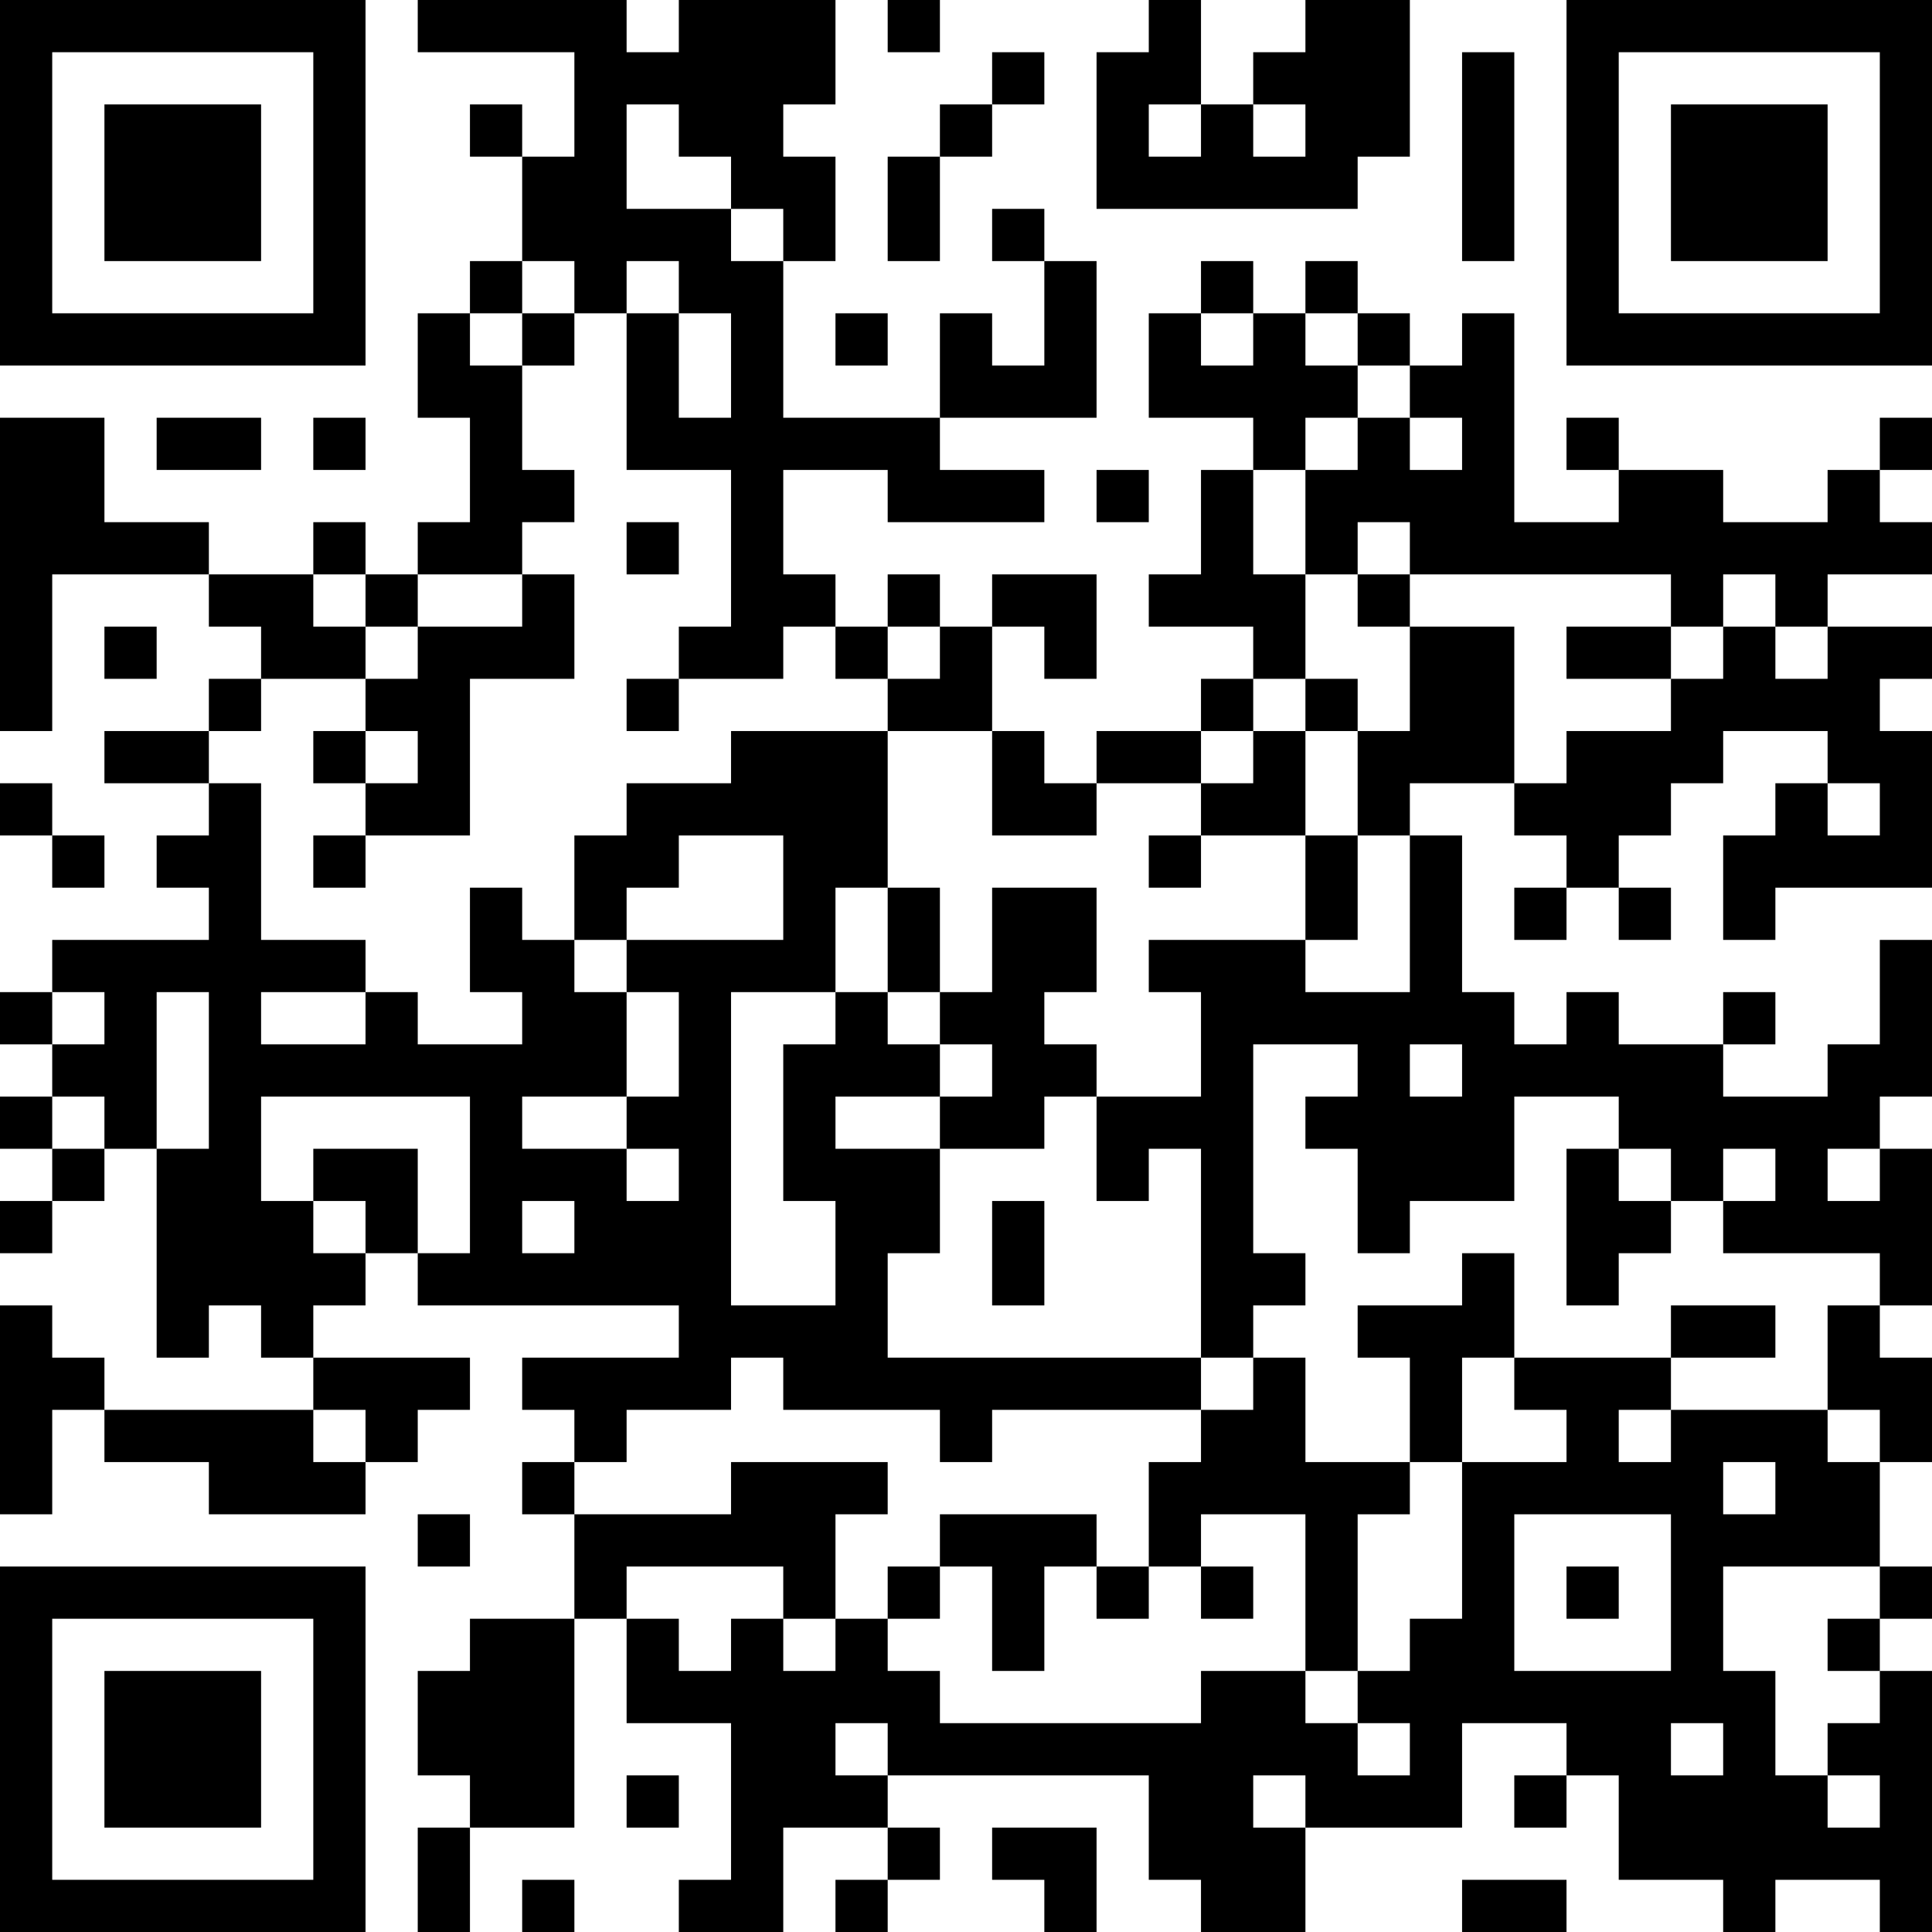 <?xml version="1.0" encoding="UTF-8"?>
<svg xmlns="http://www.w3.org/2000/svg" version="1.1" width="400" height="400" viewBox="0 0 400 400"><rect x="0" y="0" width="400" height="400" fill="#ffffff"/><g transform="scale(10.811)"><g transform="translate(0,0)"><path fill-rule="evenodd" d="M8 0L8 1L11 1L11 3L10 3L10 2L9 2L9 3L10 3L10 5L9 5L9 6L8 6L8 8L9 8L9 10L8 10L8 11L7 11L7 10L6 10L6 11L4 11L4 10L2 10L2 8L0 8L0 14L1 14L1 11L4 11L4 12L5 12L5 13L4 13L4 14L2 14L2 15L4 15L4 16L3 16L3 17L4 17L4 18L1 18L1 19L0 19L0 20L1 20L1 21L0 21L0 22L1 22L1 23L0 23L0 24L1 24L1 23L2 23L2 22L3 22L3 26L4 26L4 25L5 25L5 26L6 26L6 27L2 27L2 26L1 26L1 25L0 25L0 29L1 29L1 27L2 27L2 28L4 28L4 29L7 29L7 28L8 28L8 27L9 27L9 26L6 26L6 25L7 25L7 24L8 24L8 25L13 25L13 26L10 26L10 27L11 27L11 28L10 28L10 29L11 29L11 31L9 31L9 32L8 32L8 34L9 34L9 35L8 35L8 37L9 37L9 35L11 35L11 31L12 31L12 33L14 33L14 36L13 36L13 37L15 37L15 35L17 35L17 36L16 36L16 37L17 37L17 36L18 36L18 35L17 35L17 34L22 34L22 36L23 36L23 37L25 37L25 35L28 35L28 33L30 33L30 34L29 34L29 35L30 35L30 34L31 34L31 36L33 36L33 37L34 37L34 36L36 36L36 37L37 37L37 32L36 32L36 31L37 31L37 30L36 30L36 28L37 28L37 26L36 26L36 25L37 25L37 22L36 22L36 21L37 21L37 18L36 18L36 20L35 20L35 21L33 21L33 20L34 20L34 19L33 19L33 20L31 20L31 19L30 19L30 20L29 20L29 19L28 19L28 16L27 16L27 15L29 15L29 16L30 16L30 17L29 17L29 18L30 18L30 17L31 17L31 18L32 18L32 17L31 17L31 16L32 16L32 15L33 15L33 14L35 14L35 15L34 15L34 16L33 16L33 18L34 18L34 17L37 17L37 14L36 14L36 13L37 13L37 12L35 12L35 11L37 11L37 10L36 10L36 9L37 9L37 8L36 8L36 9L35 9L35 10L33 10L33 9L31 9L31 8L30 8L30 9L31 9L31 10L29 10L29 6L28 6L28 7L27 7L27 6L26 6L26 5L25 5L25 6L24 6L24 5L23 5L23 6L22 6L22 8L24 8L24 9L23 9L23 11L22 11L22 12L24 12L24 13L23 13L23 14L21 14L21 15L20 15L20 14L19 14L19 12L20 12L20 13L21 13L21 11L19 11L19 12L18 12L18 11L17 11L17 12L16 12L16 11L15 11L15 9L17 9L17 10L20 10L20 9L18 9L18 8L21 8L21 5L20 5L20 4L19 4L19 5L20 5L20 7L19 7L19 6L18 6L18 8L15 8L15 5L16 5L16 3L15 3L15 2L16 2L16 0L13 0L13 1L12 1L12 0ZM17 0L17 1L18 1L18 0ZM22 0L22 1L21 1L21 4L26 4L26 3L27 3L27 0L25 0L25 1L24 1L24 2L23 2L23 0ZM19 1L19 2L18 2L18 3L17 3L17 5L18 5L18 3L19 3L19 2L20 2L20 1ZM28 1L28 5L29 5L29 1ZM12 2L12 4L14 4L14 5L15 5L15 4L14 4L14 3L13 3L13 2ZM22 2L22 3L23 3L23 2ZM24 2L24 3L25 3L25 2ZM10 5L10 6L9 6L9 7L10 7L10 9L11 9L11 10L10 10L10 11L8 11L8 12L7 12L7 11L6 11L6 12L7 12L7 13L5 13L5 14L4 14L4 15L5 15L5 18L7 18L7 19L5 19L5 20L7 20L7 19L8 19L8 20L10 20L10 19L9 19L9 17L10 17L10 18L11 18L11 19L12 19L12 21L10 21L10 22L12 22L12 23L13 23L13 22L12 22L12 21L13 21L13 19L12 19L12 18L15 18L15 16L13 16L13 17L12 17L12 18L11 18L11 16L12 16L12 15L14 15L14 14L17 14L17 17L16 17L16 19L14 19L14 25L16 25L16 23L15 23L15 20L16 20L16 19L17 19L17 20L18 20L18 21L16 21L16 22L18 22L18 24L17 24L17 26L23 26L23 27L19 27L19 28L18 28L18 27L15 27L15 26L14 26L14 27L12 27L12 28L11 28L11 29L14 29L14 28L17 28L17 29L16 29L16 31L15 31L15 30L12 30L12 31L13 31L13 32L14 32L14 31L15 31L15 32L16 32L16 31L17 31L17 32L18 32L18 33L23 33L23 32L25 32L25 33L26 33L26 34L27 34L27 33L26 33L26 32L27 32L27 31L28 31L28 28L30 28L30 27L29 27L29 26L32 26L32 27L31 27L31 28L32 28L32 27L35 27L35 28L36 28L36 27L35 27L35 25L36 25L36 24L33 24L33 23L34 23L34 22L33 22L33 23L32 23L32 22L31 22L31 21L29 21L29 23L27 23L27 24L26 24L26 22L25 22L25 21L26 21L26 20L24 20L24 24L25 24L25 25L24 25L24 26L23 26L23 22L22 22L22 23L21 23L21 21L23 21L23 19L22 19L22 18L25 18L25 19L27 19L27 16L26 16L26 14L27 14L27 12L29 12L29 15L30 15L30 14L32 14L32 13L33 13L33 12L34 12L34 13L35 13L35 12L34 12L34 11L33 11L33 12L32 12L32 11L27 11L27 10L26 10L26 11L25 11L25 9L26 9L26 8L27 8L27 9L28 9L28 8L27 8L27 7L26 7L26 6L25 6L25 7L26 7L26 8L25 8L25 9L24 9L24 11L25 11L25 13L24 13L24 14L23 14L23 15L21 15L21 16L19 16L19 14L17 14L17 13L18 13L18 12L17 12L17 13L16 13L16 12L15 12L15 13L13 13L13 12L14 12L14 9L12 9L12 6L13 6L13 8L14 8L14 6L13 6L13 5L12 5L12 6L11 6L11 5ZM10 6L10 7L11 7L11 6ZM16 6L16 7L17 7L17 6ZM23 6L23 7L24 7L24 6ZM3 8L3 9L5 9L5 8ZM6 8L6 9L7 9L7 8ZM21 9L21 10L22 10L22 9ZM12 10L12 11L13 11L13 10ZM10 11L10 12L8 12L8 13L7 13L7 14L6 14L6 15L7 15L7 16L6 16L6 17L7 17L7 16L9 16L9 13L11 13L11 11ZM26 11L26 12L27 12L27 11ZM2 12L2 13L3 13L3 12ZM30 12L30 13L32 13L32 12ZM12 13L12 14L13 14L13 13ZM25 13L25 14L24 14L24 15L23 15L23 16L22 16L22 17L23 17L23 16L25 16L25 18L26 18L26 16L25 16L25 14L26 14L26 13ZM7 14L7 15L8 15L8 14ZM0 15L0 16L1 16L1 17L2 17L2 16L1 16L1 15ZM35 15L35 16L36 16L36 15ZM17 17L17 19L18 19L18 20L19 20L19 21L18 21L18 22L20 22L20 21L21 21L21 20L20 20L20 19L21 19L21 17L19 17L19 19L18 19L18 17ZM1 19L1 20L2 20L2 19ZM3 19L3 22L4 22L4 19ZM27 20L27 21L28 21L28 20ZM1 21L1 22L2 22L2 21ZM5 21L5 23L6 23L6 24L7 24L7 23L6 23L6 22L8 22L8 24L9 24L9 21ZM30 22L30 25L31 25L31 24L32 24L32 23L31 23L31 22ZM35 22L35 23L36 23L36 22ZM10 23L10 24L11 24L11 23ZM19 23L19 25L20 25L20 23ZM28 24L28 25L26 25L26 26L27 26L27 28L25 28L25 26L24 26L24 27L23 27L23 28L22 28L22 30L21 30L21 29L18 29L18 30L17 30L17 31L18 31L18 30L19 30L19 32L20 32L20 30L21 30L21 31L22 31L22 30L23 30L23 31L24 31L24 30L23 30L23 29L25 29L25 32L26 32L26 29L27 29L27 28L28 28L28 26L29 26L29 24ZM32 25L32 26L34 26L34 25ZM6 27L6 28L7 28L7 27ZM33 28L33 29L34 29L34 28ZM8 29L8 30L9 30L9 29ZM29 29L29 32L32 32L32 29ZM30 30L30 31L31 31L31 30ZM33 30L33 32L34 32L34 34L35 34L35 35L36 35L36 34L35 34L35 33L36 33L36 32L35 32L35 31L36 31L36 30ZM16 33L16 34L17 34L17 33ZM32 33L32 34L33 34L33 33ZM12 34L12 35L13 35L13 34ZM24 34L24 35L25 35L25 34ZM19 35L19 36L20 36L20 37L21 37L21 35ZM10 36L10 37L11 37L11 36ZM28 36L28 37L30 37L30 36ZM0 0L0 7L7 7L7 0ZM1 1L1 6L6 6L6 1ZM2 2L2 5L5 5L5 2ZM30 0L30 7L37 7L37 0ZM31 1L31 6L36 6L36 1ZM32 2L32 5L35 5L35 2ZM0 30L0 37L7 37L7 30ZM1 31L1 36L6 36L6 31ZM2 32L2 35L5 35L5 32Z" fill="#000000"/></g></g></svg>

